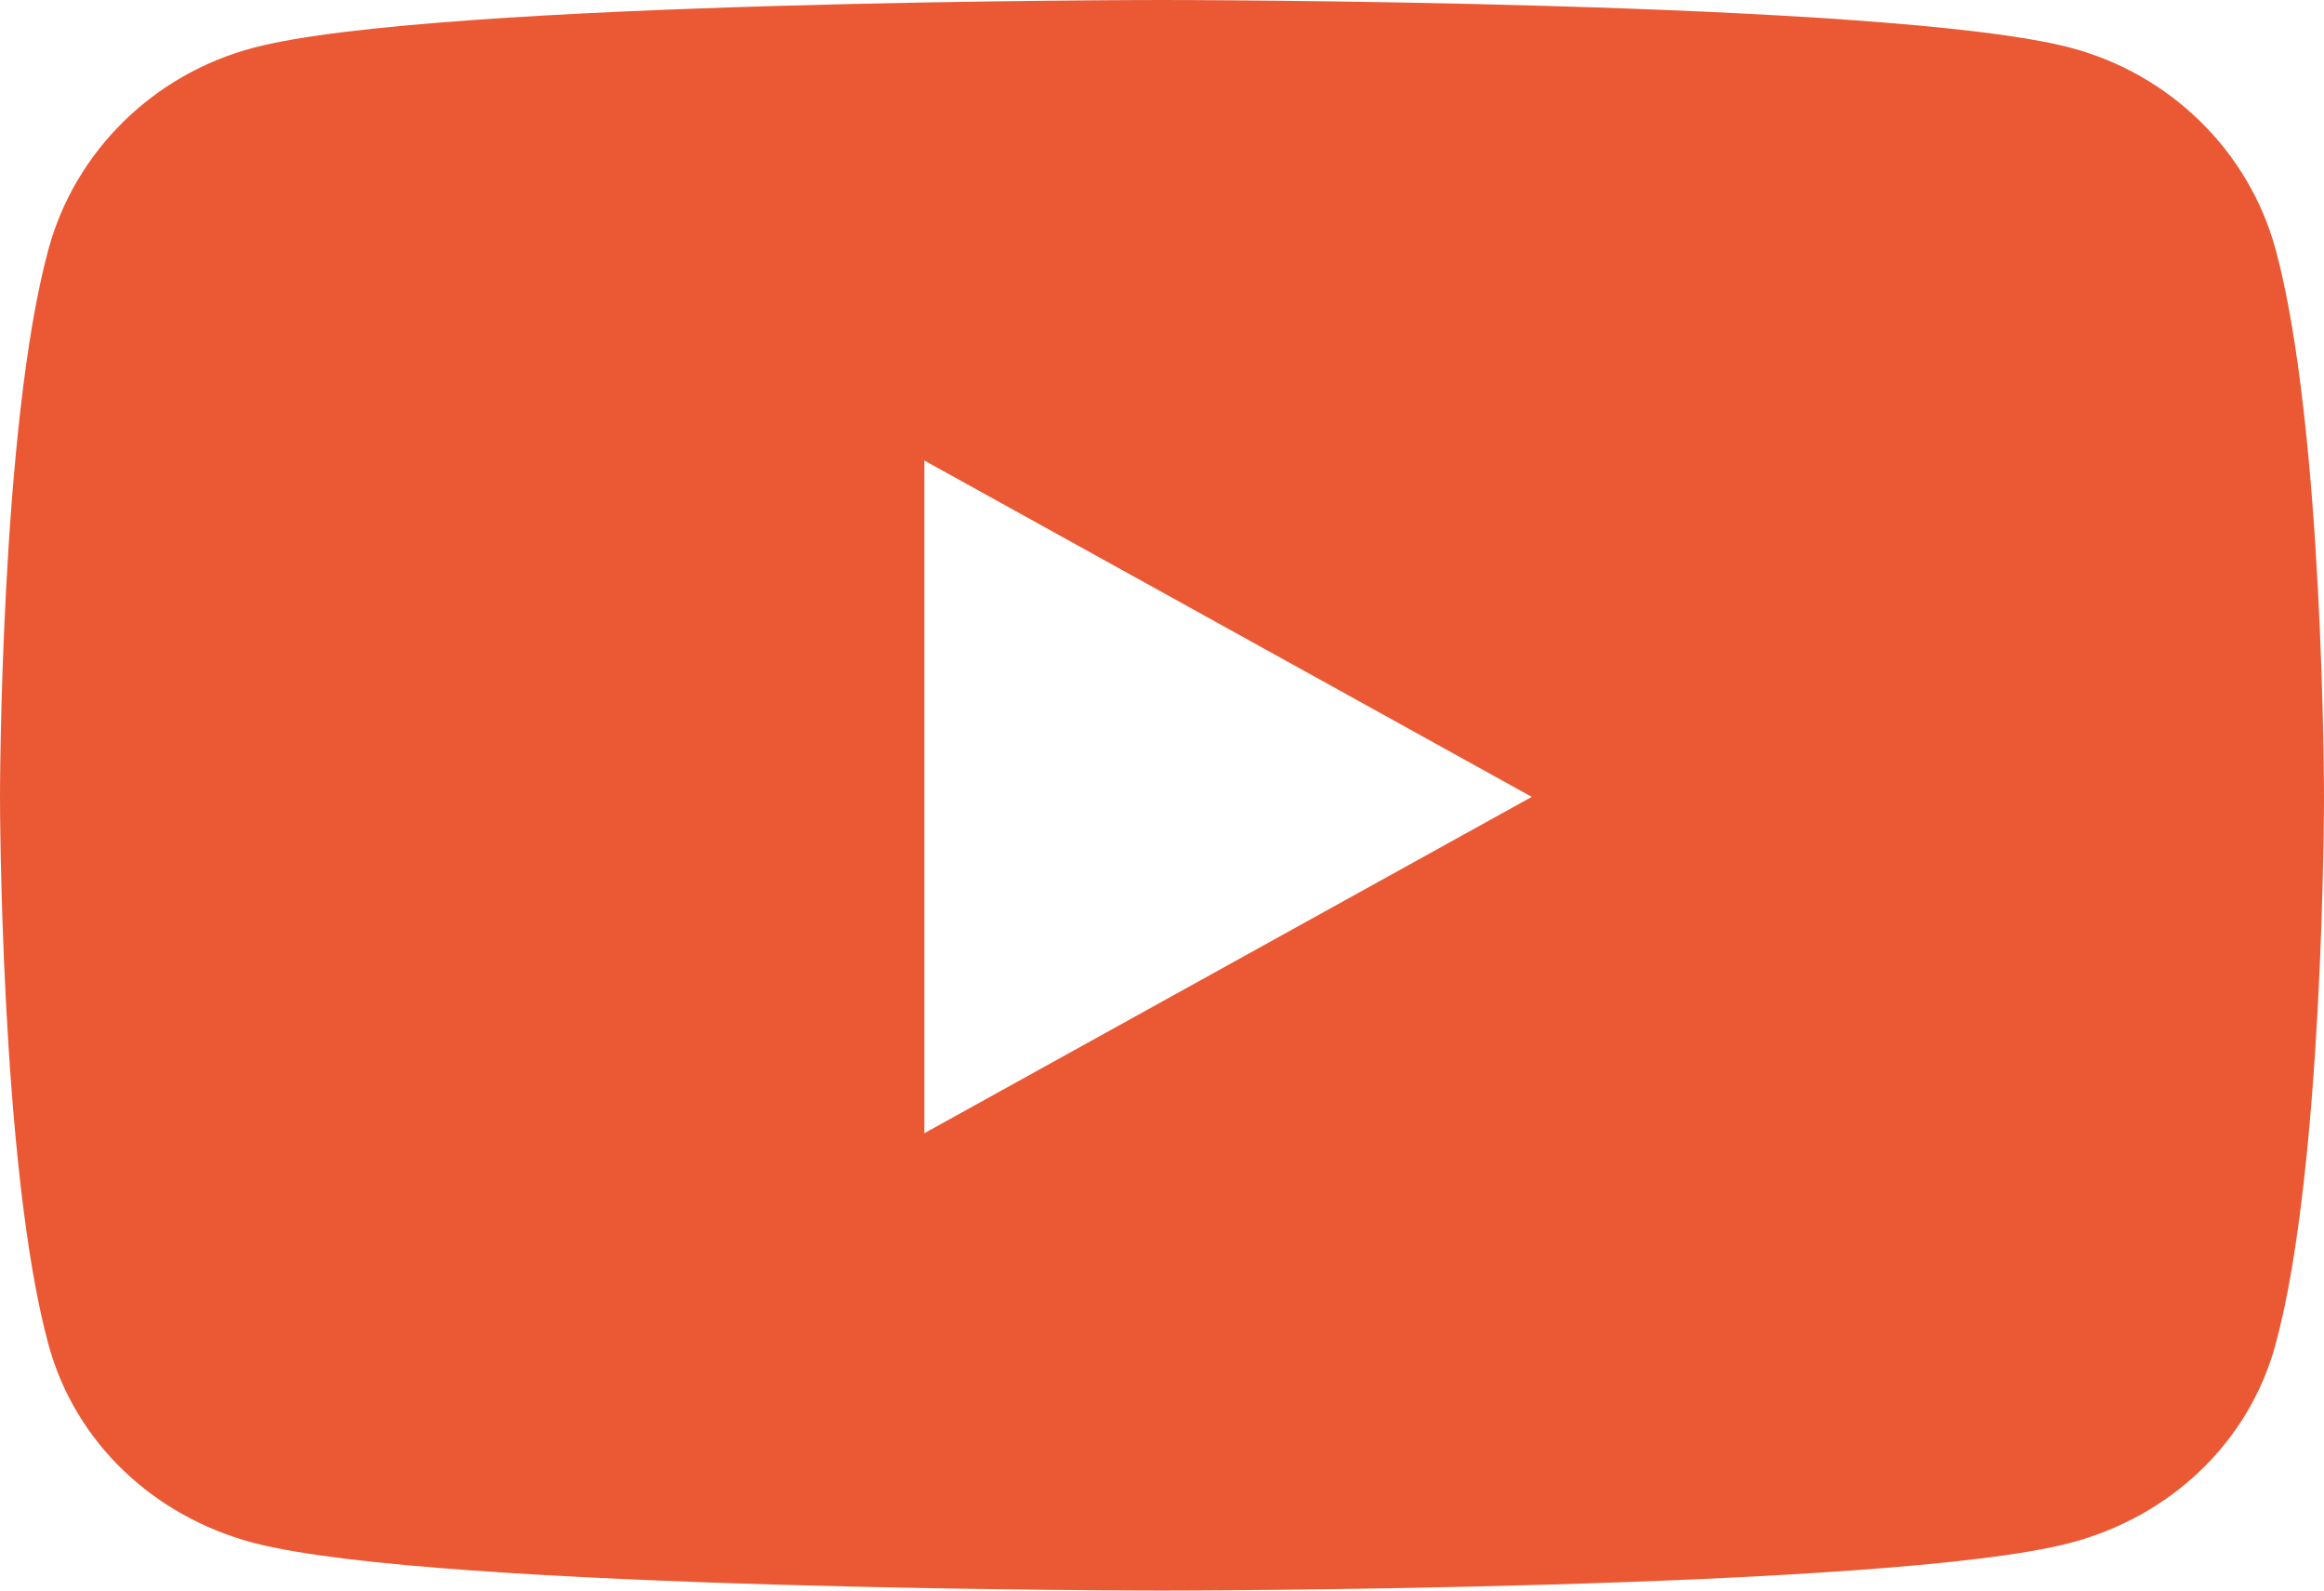 <svg width="19" height="13" viewBox="0 0 19 13" fill="none" xmlns="http://www.w3.org/2000/svg">
<path d="M18.603 2.034C18.384 1.233 17.741 0.603 16.923 0.389C15.441 0 9.5 0 9.5 0C9.5 0 3.559 0 2.077 0.389C1.259 0.603 0.616 1.233 0.397 2.034C0 3.485 0 6.513 0 6.513C0 6.513 0 9.541 0.397 10.992C0.616 11.793 1.259 12.397 2.077 12.611C3.559 13 9.5 13 9.5 13C9.5 13 15.441 13 16.923 12.611C17.741 12.397 18.384 11.793 18.603 10.992C19 9.541 19 6.513 19 6.513C19 6.513 19 3.485 18.603 2.034ZM7.557 9.262V3.764L12.523 6.513L7.557 9.262Z" fill="#EA5934"/>
</svg>
